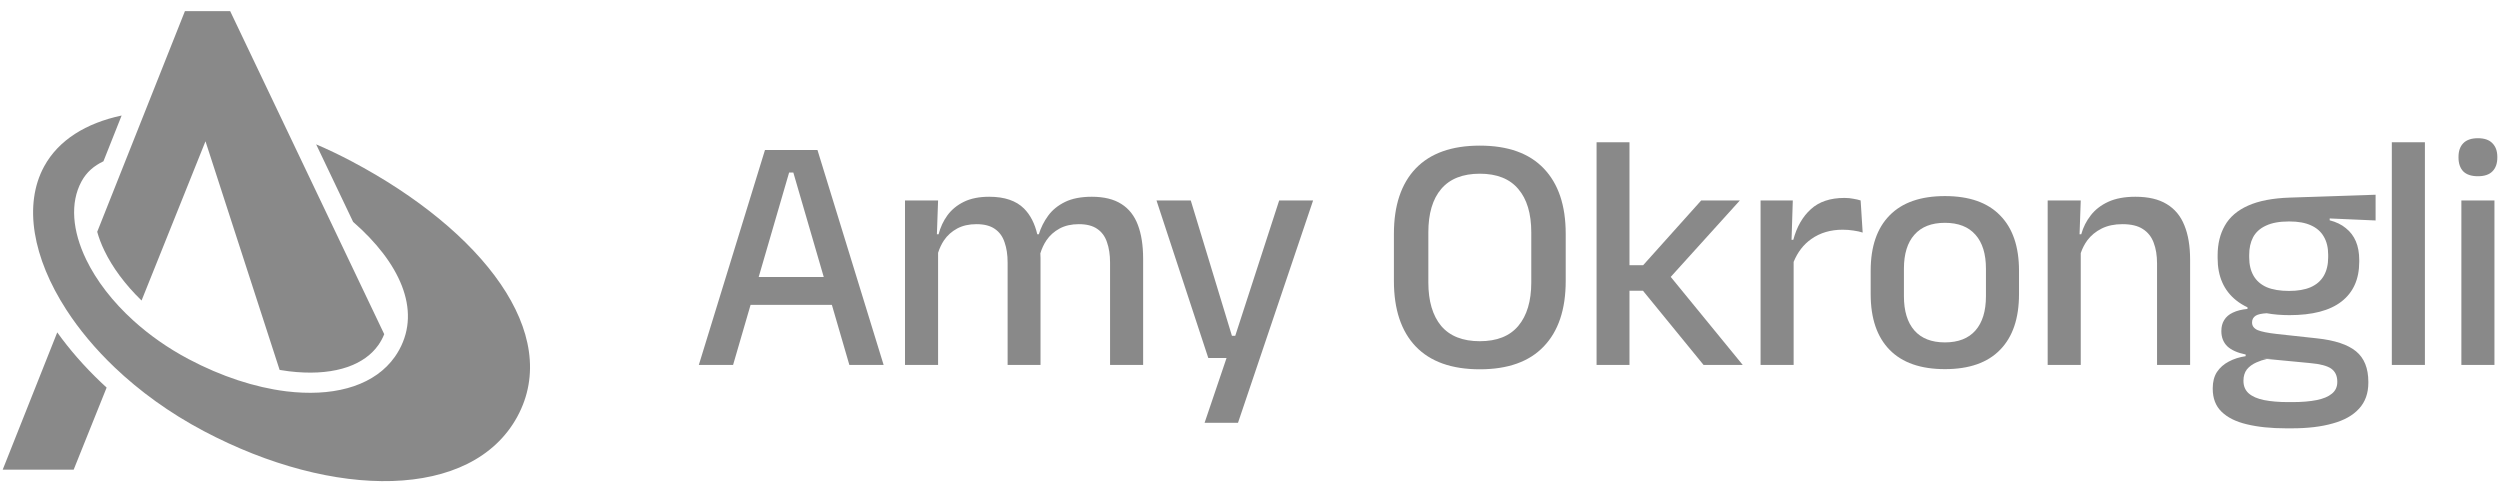 <svg width="211" height="41" viewBox="0 0 211 41" fill="none" xmlns="http://www.w3.org/2000/svg">
<path d="M124.896 31.169C122.522 31.169 120.718 30.525 119.483 29.238C118.259 27.951 117.646 26.111 117.646 23.717V19.729C117.646 17.344 118.259 15.508 119.483 14.221C120.718 12.934 122.522 12.291 124.896 12.291C127.27 12.291 129.07 12.934 130.295 14.221C131.529 15.508 132.146 17.344 132.146 19.729V23.717C132.146 26.111 131.529 27.951 130.295 29.238C129.07 30.525 127.27 31.169 124.896 31.169ZM124.896 28.798C126.339 28.798 127.422 28.368 128.144 27.507C128.875 26.636 129.24 25.411 129.24 23.831V19.615C129.24 18.025 128.875 16.805 128.144 15.953C127.422 15.092 126.339 14.661 124.896 14.661C123.453 14.661 122.365 15.092 121.634 15.953C120.913 16.805 120.552 18.025 120.552 19.615V23.831C120.552 25.411 120.913 26.636 121.634 27.507C122.365 28.368 123.453 28.798 124.896 28.798Z" fill="#151515" fill-opacity="0.5"/>
<path d="M164.152 31.155C162.101 31.155 160.544 30.61 159.48 29.522C158.417 28.434 157.885 26.868 157.885 24.824V22.851C157.885 20.817 158.417 19.26 159.48 18.181C160.544 17.093 162.101 16.549 164.152 16.549C166.203 16.549 167.756 17.093 168.81 18.181C169.874 19.26 170.405 20.817 170.405 22.851V24.824C170.405 26.868 169.874 28.434 168.81 29.522C167.756 30.61 166.203 31.155 164.152 31.155ZM164.152 28.898C165.282 28.898 166.142 28.562 166.73 27.89C167.319 27.218 167.614 26.253 167.614 24.994V22.681C167.614 21.432 167.319 20.476 166.73 19.814C166.142 19.142 165.282 18.806 164.152 18.806C163.022 18.806 162.163 19.142 161.574 19.814C160.985 20.476 160.691 21.432 160.691 22.681V24.994C160.691 26.253 160.985 27.218 161.574 27.89C162.163 28.562 163.022 28.898 164.152 28.898Z" fill="#151515" fill-opacity="0.5"/>
<path d="M204.662 30.8H201.87V12.007H204.662V30.8Z" fill="#151515" fill-opacity="0.5"/>
<path d="M210.532 30.8H207.74V16.918H210.532V30.8ZM209.136 14.874C208.585 14.874 208.172 14.737 207.897 14.463C207.631 14.179 207.498 13.791 207.498 13.299V13.242C207.498 12.75 207.631 12.367 207.897 12.092C208.172 11.808 208.585 11.666 209.136 11.666C209.687 11.666 210.095 11.808 210.361 12.092C210.636 12.367 210.774 12.75 210.774 13.242V13.299C210.774 13.8 210.636 14.188 210.361 14.463C210.095 14.737 209.687 14.874 209.136 14.874Z" fill="#151515" fill-opacity="0.5"/>
<path d="M107.963 16.918H110.826L104.488 35.682H101.668L103.52 30.218H101.981L97.608 16.918H100.5L103.975 28.344H104.254L107.963 16.918Z" fill="#151515" fill-opacity="0.5"/>
<path d="M96.48 30.8H93.689V22.156C93.689 21.503 93.603 20.935 93.432 20.452C93.271 19.96 92.995 19.582 92.606 19.317C92.226 19.052 91.709 18.919 91.053 18.919C90.427 18.919 89.885 19.043 89.43 19.288C88.974 19.535 88.603 19.866 88.319 20.282C88.099 20.613 87.928 20.981 87.805 21.384C87.815 21.515 87.82 21.645 87.82 21.772V30.8H85.043V22.156C85.043 21.503 84.957 20.935 84.786 20.452C84.625 19.96 84.349 19.582 83.96 19.317C83.58 19.052 83.063 18.919 82.407 18.919C81.781 18.919 81.24 19.043 80.784 19.288C80.328 19.535 79.957 19.866 79.673 20.282C79.462 20.601 79.296 20.952 79.174 21.337V30.8H76.382V16.918H79.174L79.074 19.771H79.217C79.369 19.184 79.616 18.654 79.957 18.181C80.309 17.699 80.774 17.316 81.353 17.032C81.933 16.748 82.645 16.606 83.49 16.606C84.781 16.606 85.76 16.937 86.424 17.599C86.956 18.129 87.33 18.853 87.546 19.771H87.678C87.849 19.213 88.11 18.692 88.461 18.21C88.812 17.727 89.287 17.339 89.885 17.046C90.484 16.753 91.239 16.606 92.15 16.606C93.176 16.606 94.007 16.809 94.643 17.216C95.279 17.614 95.744 18.205 96.039 18.99C96.333 19.766 96.48 20.717 96.48 21.843V30.8Z" fill="#151515" fill-opacity="0.5"/>
<path fill-rule="evenodd" clip-rule="evenodd" d="M61.872 30.8H58.981L64.564 12.66H68.994L74.578 30.8H71.686L70.211 25.733H63.348L61.872 30.8ZM66.601 14.562H66.957L69.524 23.376H64.034L66.601 14.562Z" fill="#151515" fill-opacity="0.5"/>
<path d="M147.086 30.8H143.781L138.668 24.54H137.528V30.8H134.751V12.007H137.528V22.383H138.682L143.582 16.918H146.844L141.009 23.37L147.086 30.8Z" fill="#151515" fill-opacity="0.5"/>
<path d="M151.355 20.239C151.649 19.142 152.143 18.281 152.836 17.656C153.529 17.022 154.474 16.705 155.671 16.705C155.956 16.705 156.207 16.729 156.426 16.776C156.653 16.814 156.858 16.861 157.038 16.918L157.209 19.629C156.981 19.553 156.725 19.497 156.44 19.459C156.155 19.412 155.846 19.388 155.514 19.388C154.498 19.388 153.62 19.648 152.879 20.169C152.218 20.633 151.719 21.279 151.383 22.105V30.8H148.592V16.918H151.312L151.207 20.239H151.355Z" fill="#151515" fill-opacity="0.5"/>
<path d="M184.845 30.8H182.054V22.227C182.054 21.555 181.959 20.973 181.769 20.481C181.588 19.989 181.284 19.605 180.857 19.331C180.439 19.057 179.865 18.919 179.134 18.919C178.459 18.919 177.875 19.043 177.382 19.288C176.888 19.535 176.484 19.866 176.171 20.282C175.934 20.607 175.749 20.967 175.615 21.361V30.8H172.824V16.918H175.615L175.515 19.771H175.658C175.82 19.184 176.086 18.654 176.456 18.181C176.826 17.699 177.32 17.316 177.937 17.032C178.554 16.748 179.319 16.606 180.23 16.606C181.322 16.606 182.206 16.814 182.88 17.23C183.554 17.637 184.048 18.233 184.361 19.019C184.684 19.804 184.845 20.769 184.845 21.914V30.8Z" fill="#151515" fill-opacity="0.5"/>
<path fill-rule="evenodd" clip-rule="evenodd" d="M190.957 30.26L191.328 30.296C191.434 30.272 191.543 30.251 191.655 30.232L190.957 30.26Z" fill="#151515" fill-opacity="0.5"/>
<path fill-rule="evenodd" clip-rule="evenodd" d="M188.735 25.349C187.691 24.517 187.168 23.329 187.168 21.787V21.559C187.168 20.585 187.372 19.743 187.781 19.033C188.189 18.314 188.84 17.756 189.732 17.358C190.634 16.951 191.812 16.724 193.265 16.677L200.5 16.436V18.607L196.626 18.437V18.593C197.177 18.735 197.633 18.957 197.994 19.26C198.364 19.553 198.644 19.922 198.834 20.367C199.024 20.812 199.119 21.337 199.119 21.943V22.099C199.119 23.556 198.62 24.673 197.623 25.449C196.636 26.215 195.173 26.598 193.236 26.598C192.534 26.598 191.89 26.544 191.305 26.437L191.304 26.437C190.877 26.461 190.571 26.529 190.387 26.641C190.178 26.773 190.074 26.963 190.074 27.209V27.223C190.074 27.507 190.231 27.72 190.544 27.862C190.867 27.994 191.408 28.103 192.168 28.188L195.558 28.557C197.058 28.718 198.155 29.082 198.848 29.65C199.541 30.218 199.888 31.079 199.888 32.233V32.304C199.888 33.194 199.627 33.922 199.105 34.49C198.592 35.058 197.851 35.474 196.882 35.739C195.923 36.014 194.77 36.151 193.421 36.151H192.951C191.669 36.151 190.563 36.037 189.632 35.81C188.711 35.593 187.999 35.238 187.496 34.746C187.002 34.263 186.755 33.62 186.755 32.815V32.759C186.755 32.219 186.874 31.765 187.111 31.396C187.358 31.027 187.691 30.734 188.108 30.516C188.536 30.289 189.01 30.137 189.533 30.062V29.92C188.84 29.778 188.322 29.546 187.98 29.224C187.648 28.893 187.482 28.467 187.482 27.947V27.933C187.482 27.573 187.562 27.265 187.724 27.01C187.885 26.745 188.127 26.537 188.45 26.386C188.783 26.225 189.196 26.12 189.689 26.073V25.937C189.338 25.772 189.019 25.576 188.735 25.349ZM193.478 33.937H193.122C192.334 33.937 191.655 33.88 191.085 33.766C190.525 33.653 190.093 33.464 189.789 33.199C189.495 32.934 189.348 32.584 189.348 32.148V32.12C189.348 31.751 189.443 31.439 189.632 31.183C189.832 30.937 190.102 30.738 190.444 30.587C190.709 30.466 191.003 30.369 191.328 30.296L190.957 30.26L191.655 30.232C191.543 30.251 191.434 30.272 191.328 30.296L194.974 30.644C195.819 30.719 196.412 30.875 196.754 31.112C197.096 31.358 197.267 31.722 197.267 32.205V32.248C197.267 32.654 197.115 32.981 196.811 33.227C196.517 33.473 196.09 33.653 195.529 33.766C194.969 33.88 194.285 33.937 193.478 33.937ZM195.017 24.242C194.532 24.45 193.925 24.554 193.193 24.554C192.443 24.554 191.816 24.45 191.313 24.242C190.819 24.024 190.449 23.703 190.202 23.277C189.955 22.851 189.832 22.331 189.832 21.716V21.517C189.832 20.94 189.941 20.443 190.159 20.027C190.387 19.601 190.748 19.274 191.242 19.047C191.736 18.811 192.377 18.692 193.165 18.692H193.236C193.967 18.692 194.57 18.801 195.045 19.019C195.529 19.236 195.89 19.553 196.128 19.97C196.374 20.386 196.498 20.897 196.498 21.503V21.716C196.498 22.331 196.374 22.851 196.128 23.277C195.881 23.703 195.51 24.024 195.017 24.242Z" fill="#151515" fill-opacity="0.5"/>
<path fill-rule="evenodd" clip-rule="evenodd" d="M17.182 36.374C28.209 42.21 39.819 42.199 43.653 35.181C47.488 28.163 40.72 19.46 29.694 13.624C28.693 13.094 27.687 12.614 26.683 12.183L29.803 18.725C33.727 22.147 35.554 26.12 33.703 29.508C33.59 29.715 33.467 29.913 33.334 30.103C31.686 32.446 28.562 33.403 24.869 33.099C24.643 33.081 24.415 33.058 24.186 33.03L24.123 33.022C21.531 32.698 18.698 31.78 15.92 30.31C14.156 29.376 12.593 28.267 11.266 27.065C9.482 25.45 8.124 23.665 7.275 21.908C6.103 19.484 5.899 17.114 6.88 15.311C7.314 14.513 7.936 13.994 8.73 13.613L10.265 9.75C7.261 10.389 4.934 11.824 3.724 14.048C1.959 17.292 2.773 21.774 5.594 26.136C6.673 27.805 8.046 29.455 9.681 31.013C11.775 33.007 14.297 34.847 17.182 36.374Z" fill="#151515" fill-opacity="0.5"/>
<path fill-rule="evenodd" clip-rule="evenodd" d="M4.832 28.053L0.227 39.641H6.217L8.999 32.712C8.829 32.558 8.663 32.402 8.499 32.246C7.095 30.908 5.865 29.497 4.832 28.053Z" fill="#151515" fill-opacity="0.5"/>
<path fill-rule="evenodd" clip-rule="evenodd" d="M8.205 19.566L15.607 0.941H19.427L32.429 28.205C32.364 28.37 32.287 28.533 32.2 28.693C32.117 28.844 32.028 28.988 31.932 29.124C30.782 30.76 28.408 31.679 25.009 31.4C24.807 31.383 24.602 31.362 24.395 31.337L24.334 31.329C24.092 31.299 23.847 31.263 23.6 31.221L17.343 11.924L11.948 25.364C10.539 23.999 9.485 22.55 8.817 21.168C8.545 20.605 8.343 20.07 8.205 19.566Z" fill="#151515" fill-opacity="0.5"/>
</svg>
